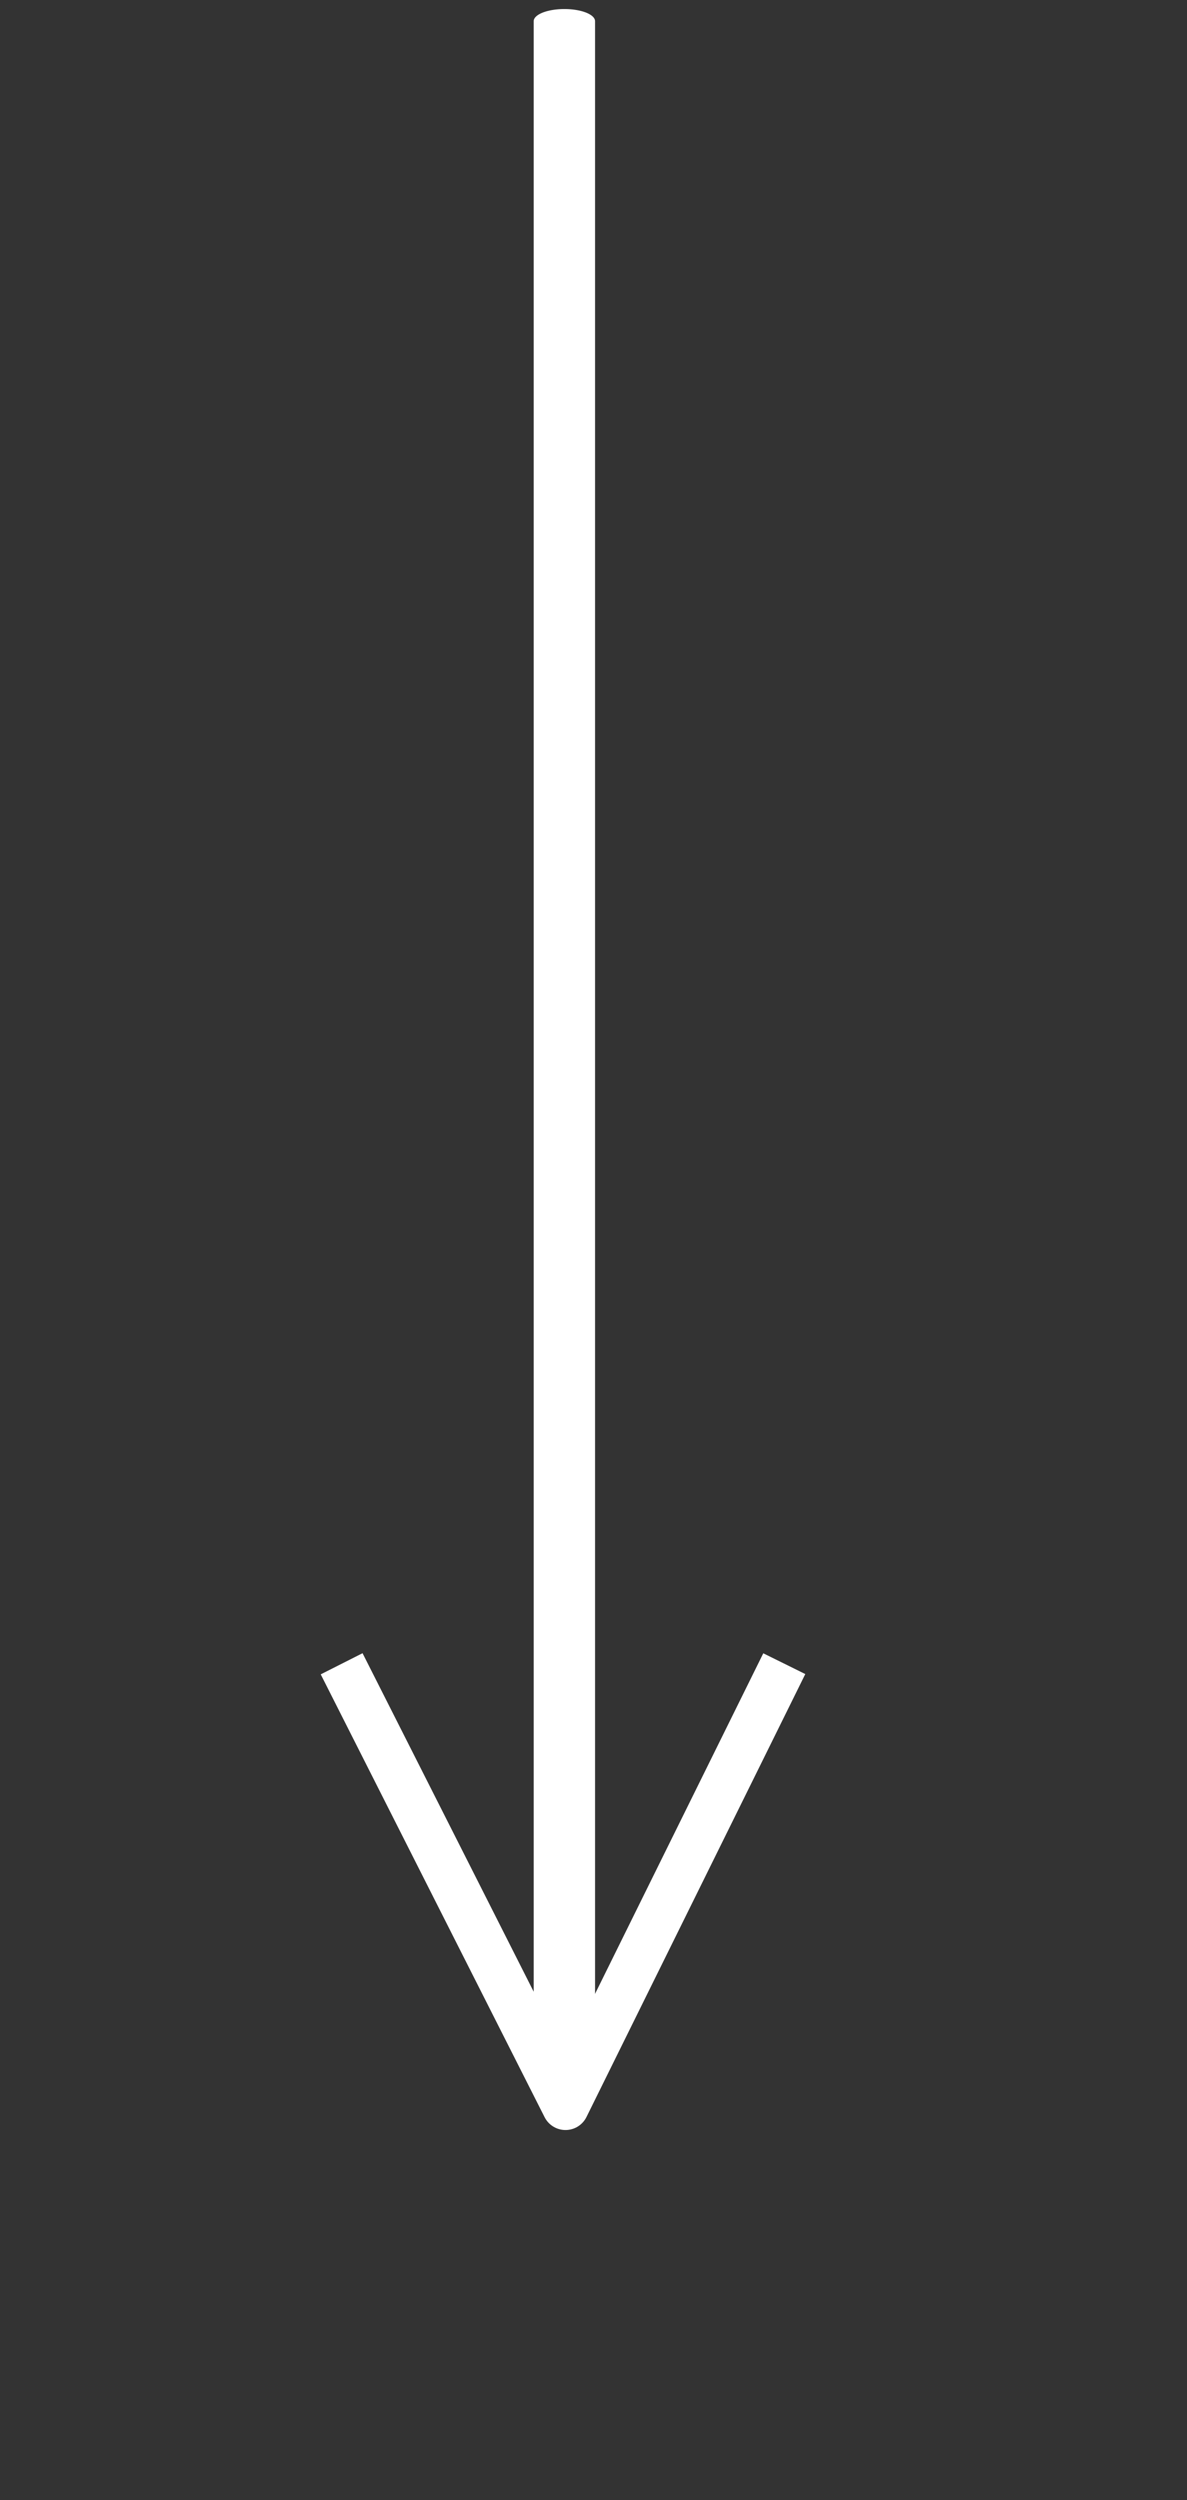 <?xml version="1.0" encoding="UTF-8" standalone="no"?><!DOCTYPE svg PUBLIC "-//W3C//DTD SVG 1.1//EN" "http://www.w3.org/Graphics/SVG/1.1/DTD/svg11.dtd"><svg width="19px" height="40px" version="1.1" xmlns="http://www.w3.org/2000/svg" xmlns:xlink="http://www.w3.org/1999/xlink" xml:space="preserve" xmlns:serif="http://www.serif.com/" style="fill-rule:evenodd;clip-rule:evenodd;stroke-linejoin:round;stroke-miterlimit:1.5;"><rect width="100%" height="100%" fill="#333333" stroke="none"/><g transform="matrix(0.75,0,0,0.75,0,0)"><g transform="matrix(1,0,0,1,-339.683,-111.061)"><g transform="matrix(1,0,0,0.396,0,67.335)"><path d="M351.728,111.561l0,110.99l0,-110.99Z" style="fill:none;stroke:#fff;stroke-width:1.31px;"/></g><g transform="matrix(1,0,0,1,-8.052,7.398)"><path d="M355.252,139.602l4.552,9l4.448,-9" style="fill:none;stroke:#fff;stroke-width:1px;stroke-linecap:square;stroke-linejoin:miter;stroke-miterlimit:15;"/></g></g></g></svg>